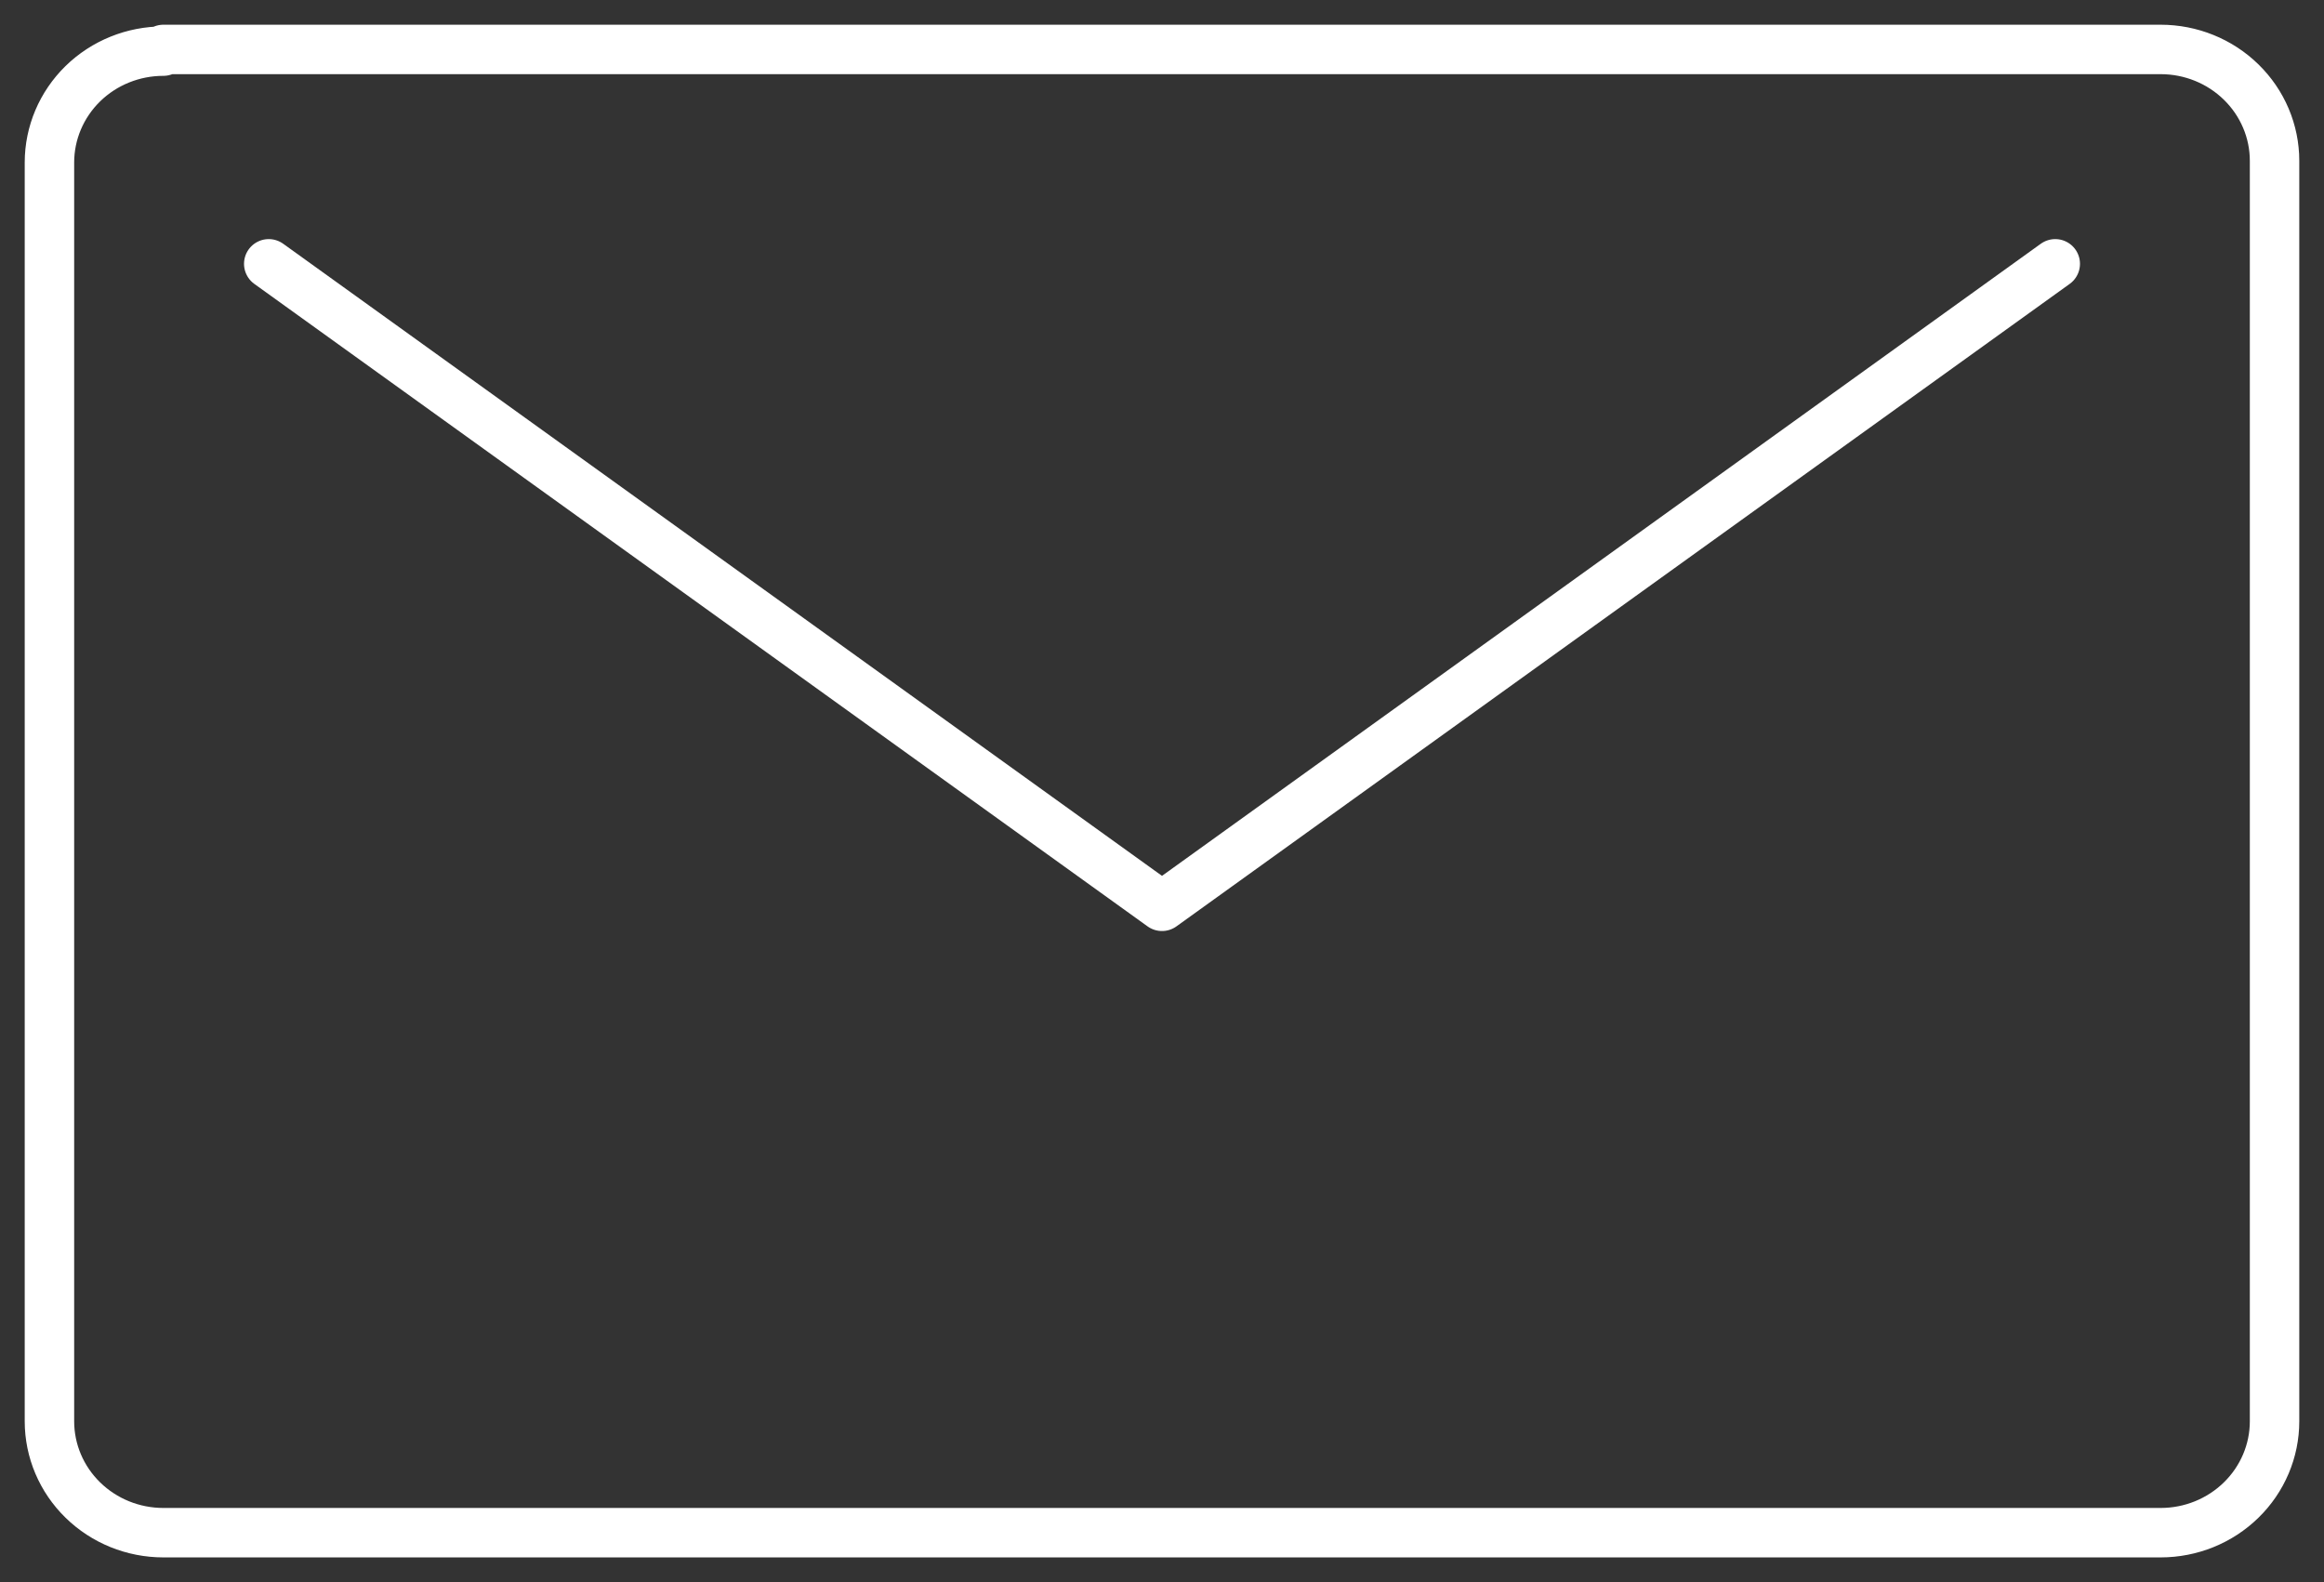 <svg width="47" height="32" viewBox="0 0 47 32" fill="none" xmlns="http://www.w3.org/2000/svg">
<rect x="0" y="0" width="47" height="32" fill="#333333" stroke="none"/>
<path d="M41.565 5.336L23.5 18.331L5.435 5.336M3.304 1.034C2.693 1.034 2.107 1.271 1.675 1.693C1.243 2.116 1 2.689 1 3.286V28.748C1 29.345 1.243 29.918 1.675 30.34C2.107 30.763 2.693 31 3.304 31H43.696C44.307 31 44.893 30.763 45.325 30.34C45.757 29.918 46 29.345 46 28.748V3.252C46 2.655 45.757 2.082 45.325 1.66C44.893 1.237 44.307 1 43.696 1H3.304V1.034Z" stroke="white" stroke-linecap="round" stroke-linejoin="round"/>
</svg>
